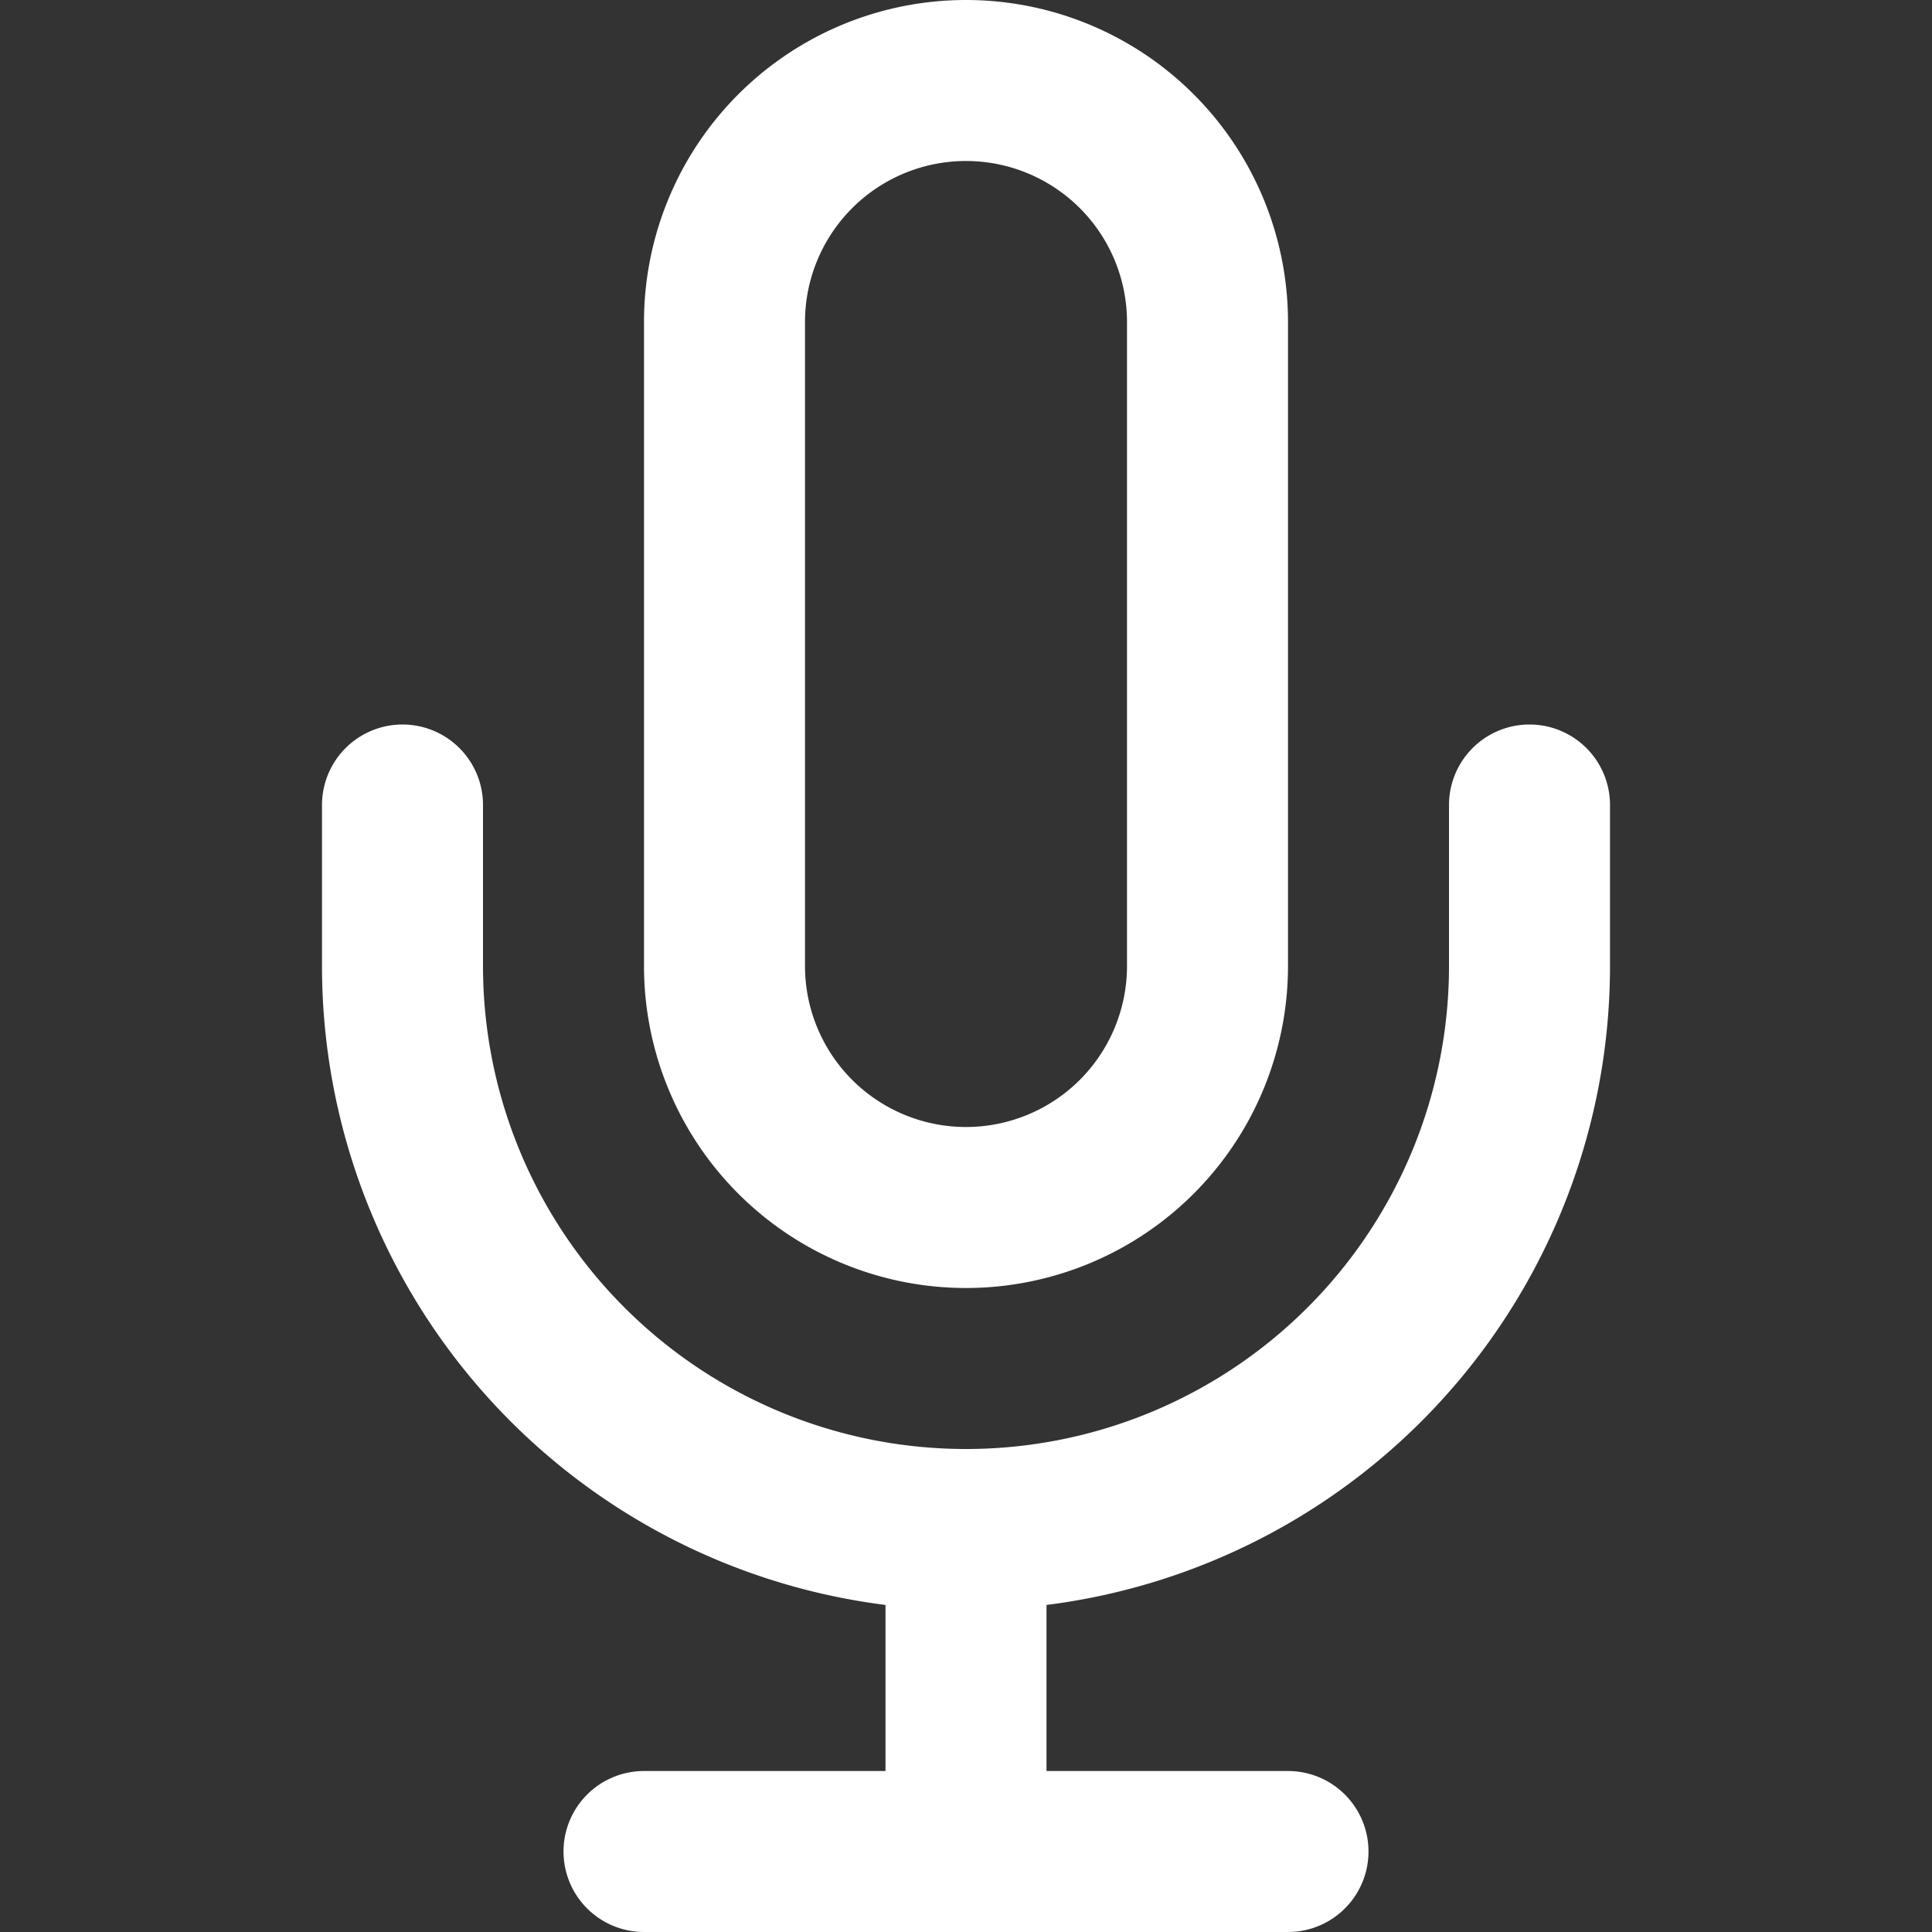 <?xml version="1.0" encoding="UTF-8" standalone="no"?>
<svg
   width="24"
   height="24"
   viewBox="0 0 24 24"
   fill="none"
   stroke="currentColor"
   stroke-width="2"
   stroke-linecap="round"
   stroke-linejoin="round"
   version="1.1"
   id="svg3"
   sodipodi:docname="mic.svg"
   inkscape:version="1.3.2 (091e20e, 2023-11-25)"
   xmlns:inkscape="http://www.inkscape.org/namespaces/inkscape"
   xmlns:sodipodi="http://sodipodi.sourceforge.net/DTD/sodipodi-0.dtd"
   xmlns="http://www.w3.org/2000/svg"
   xmlns:svg="http://www.w3.org/2000/svg">
  <rect x="0" y="0" width="24" height="24" fill="#333333" stroke="none"/>
  <defs
     id="defs3" />
  <sodipodi:namedview
     id="namedview3"
     pagecolor="#ffffff"
     bordercolor="#000000"
     borderopacity="0.25"
     inkscape:showpageshadow="2"
     inkscape:pageopacity="0.0"
     inkscape:pagecheckerboard="0"
     inkscape:deskcolor="#d1d1d1"
     inkscape:zoom="9.8333333"
     inkscape:cx="11.949153"
     inkscape:cy="11.949153"
     inkscape:window-width="1728"
     inkscape:window-height="1080"
     inkscape:window-x="0"
     inkscape:window-y="37"
     inkscape:window-maximized="0"
     inkscape:current-layer="svg3" />
  <path
     d="M12 1a3 3 0 0 0-3 3v8a3 3 0 0 0 6 0V4a3 3 0 0 0-3-3z"
     id="path1"
     style="fill:none;stroke:#ffffff;stroke-opacity:1" />
  <path
     d="M19 10v2a7 7 0 0 1-14 0v-2"
     id="path2"
     style="fill:none;fill-opacity:1;stroke:#ffffff;stroke-opacity:1" />
  <line
     x1="12"
     y1="19"
     x2="12"
     y2="23"
     id="line2"
     style="stroke:#ffffff;stroke-opacity:1" />
  <line
     x1="8"
     y1="23"
     x2="16"
     y2="23"
     id="line3"
     style="fill:none;stroke:#ffffff;stroke-opacity:1" />
</svg>
